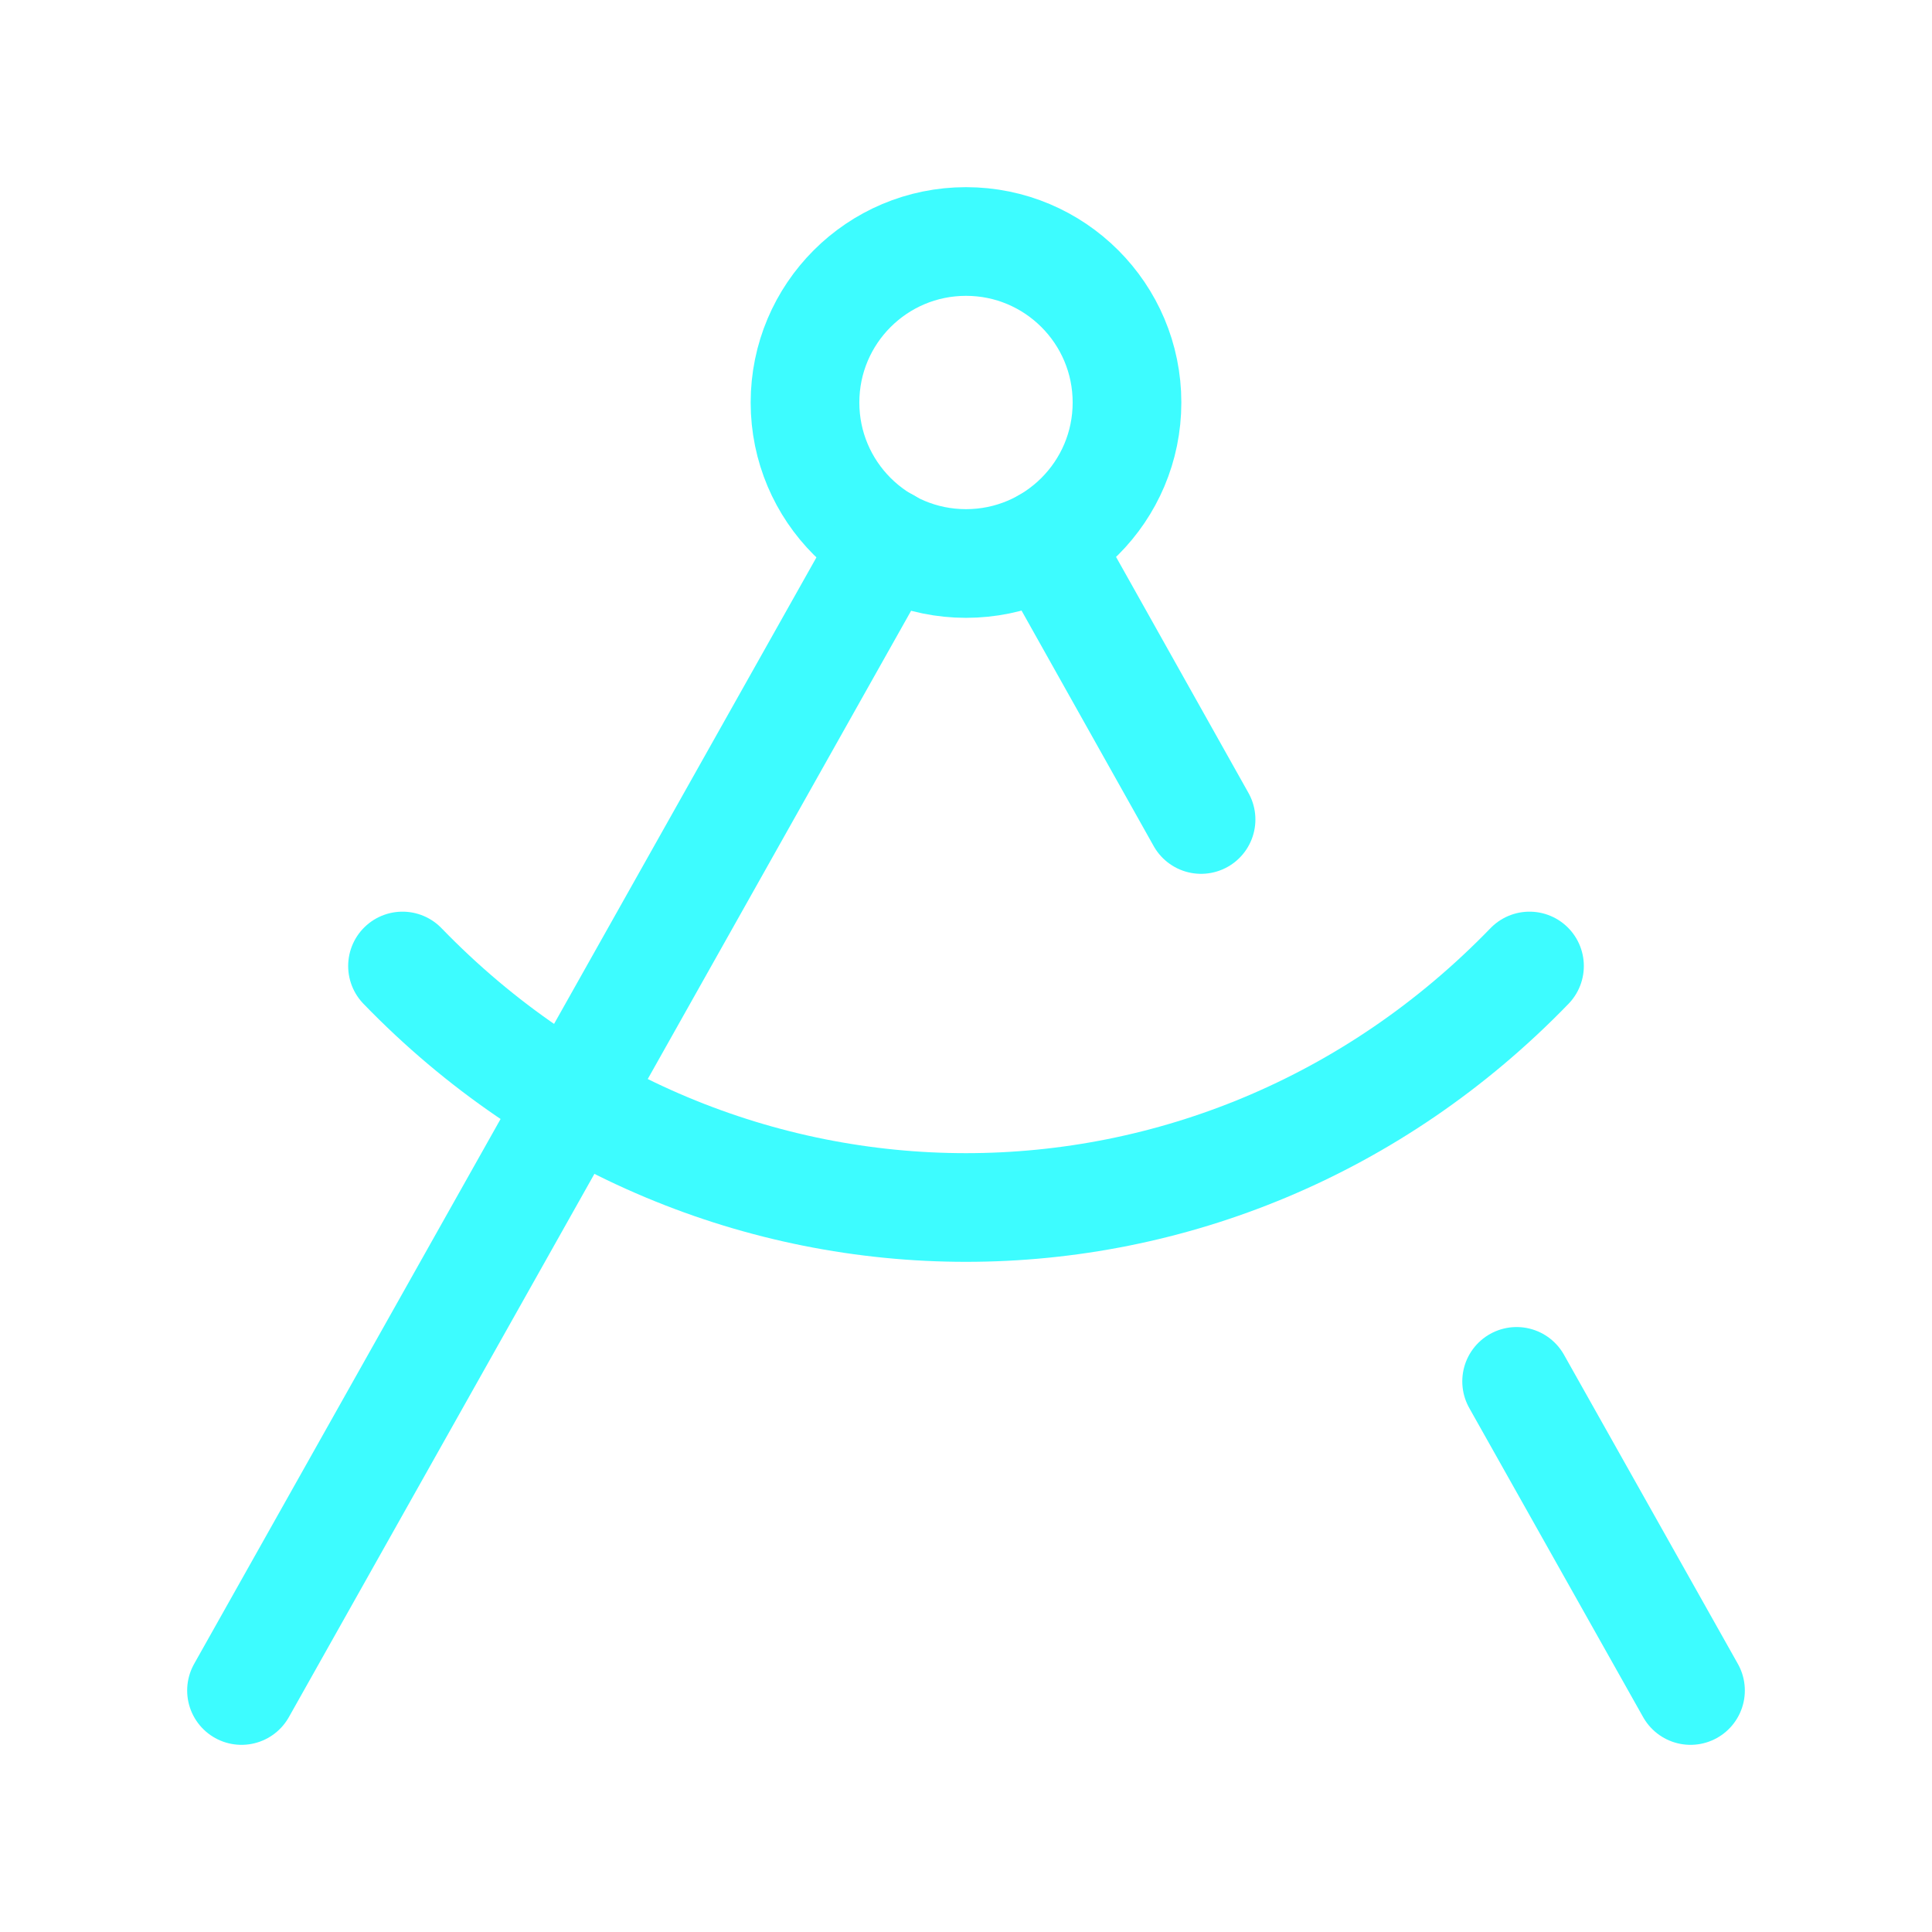 <svg xmlns="http://www.w3.org/2000/svg" width="24" height="24" viewBox="0 0 24 24" fill="none" stroke="#3dfcff" stroke-width="1.35" stroke-linecap="round" stroke-linejoin="round" class="lucide lucide-drafting-compass"><circle cx="12" cy="5" r="2"/><path d="m3 21 8.02-14.26"/><path d="m12.99 6.74 1.93 3.44"/><path d="M19 12c-3.87 4-10.13 4-14 0"/><path d="m21 21-2.16-3.84"/></svg>
